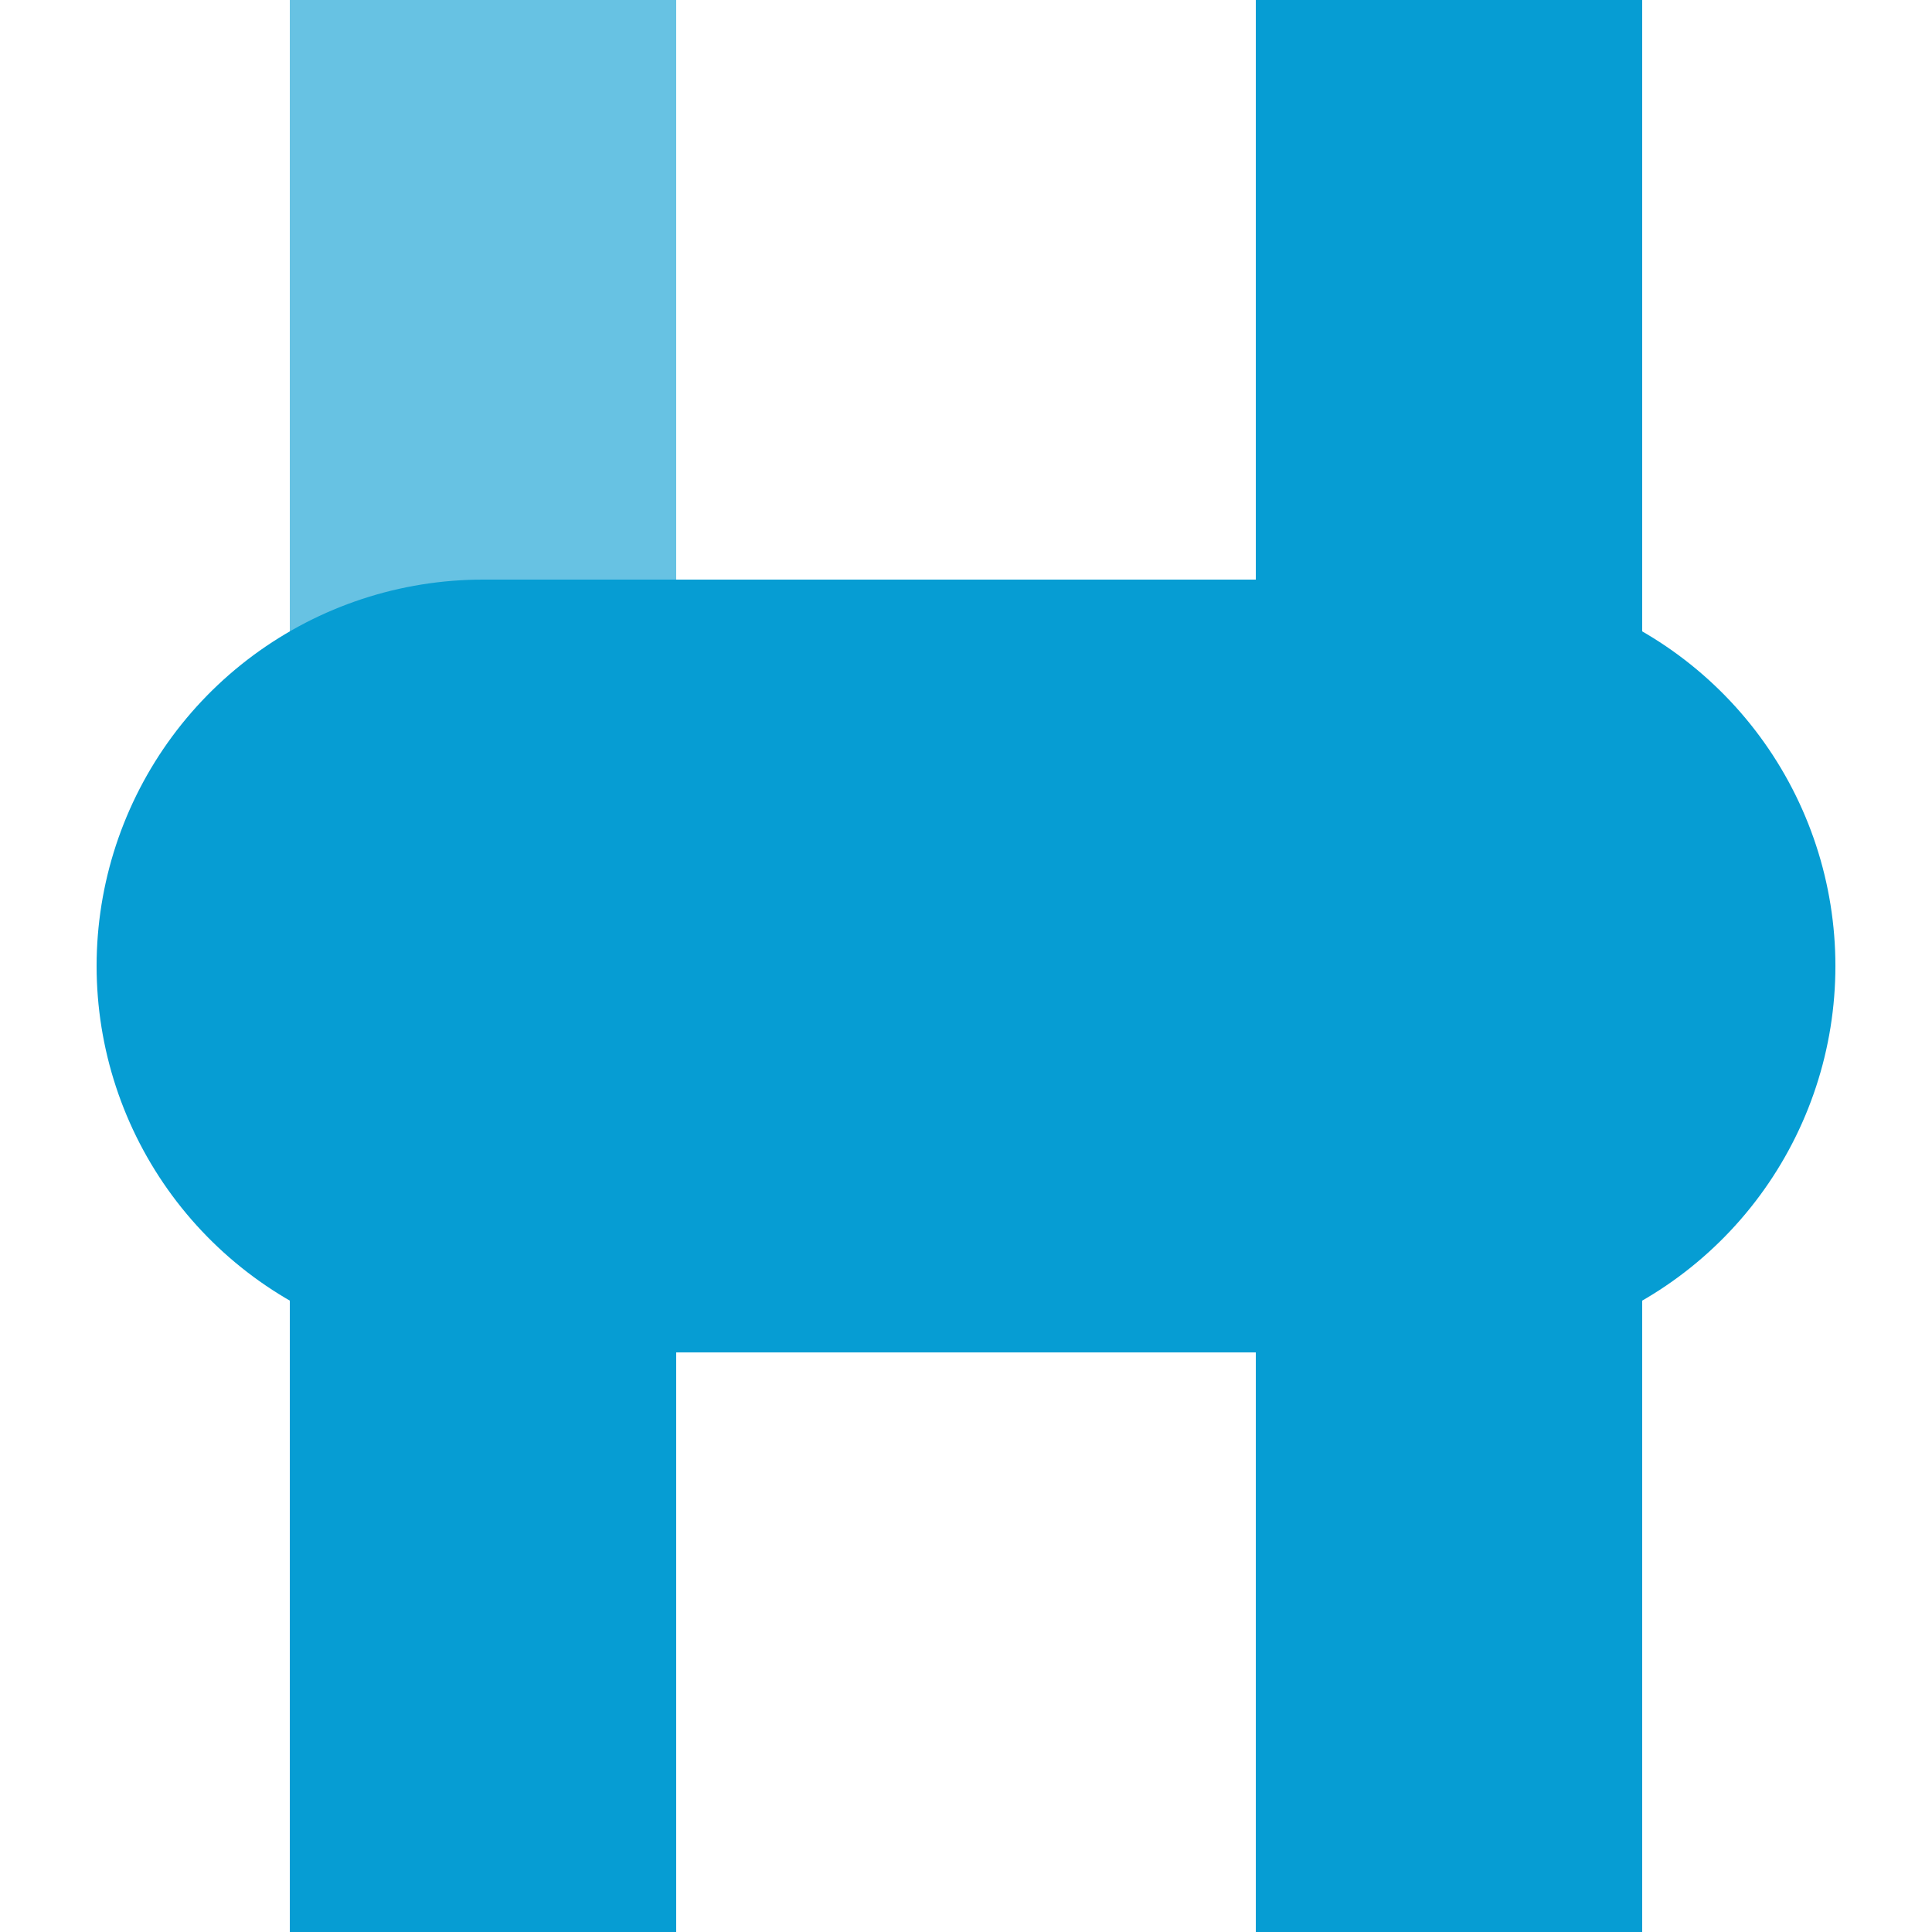 <?xml version="1.0" encoding="UTF-8"?>
<svg xmlns="http://www.w3.org/2000/svg" width="500" height="500">
 <title>vKHSTxa-HST sky</title>
 <g stroke="#069DD3" stroke-width="100">
  <path stroke="#67C2E3" d="M 125,250 V 0"/>
  <path d="M 125,250 V 500 m 250,0 V 0"/>
  <path d="M 125,250 H 375" stroke-width="200" stroke-linecap="round"/>
 </g>
</svg>